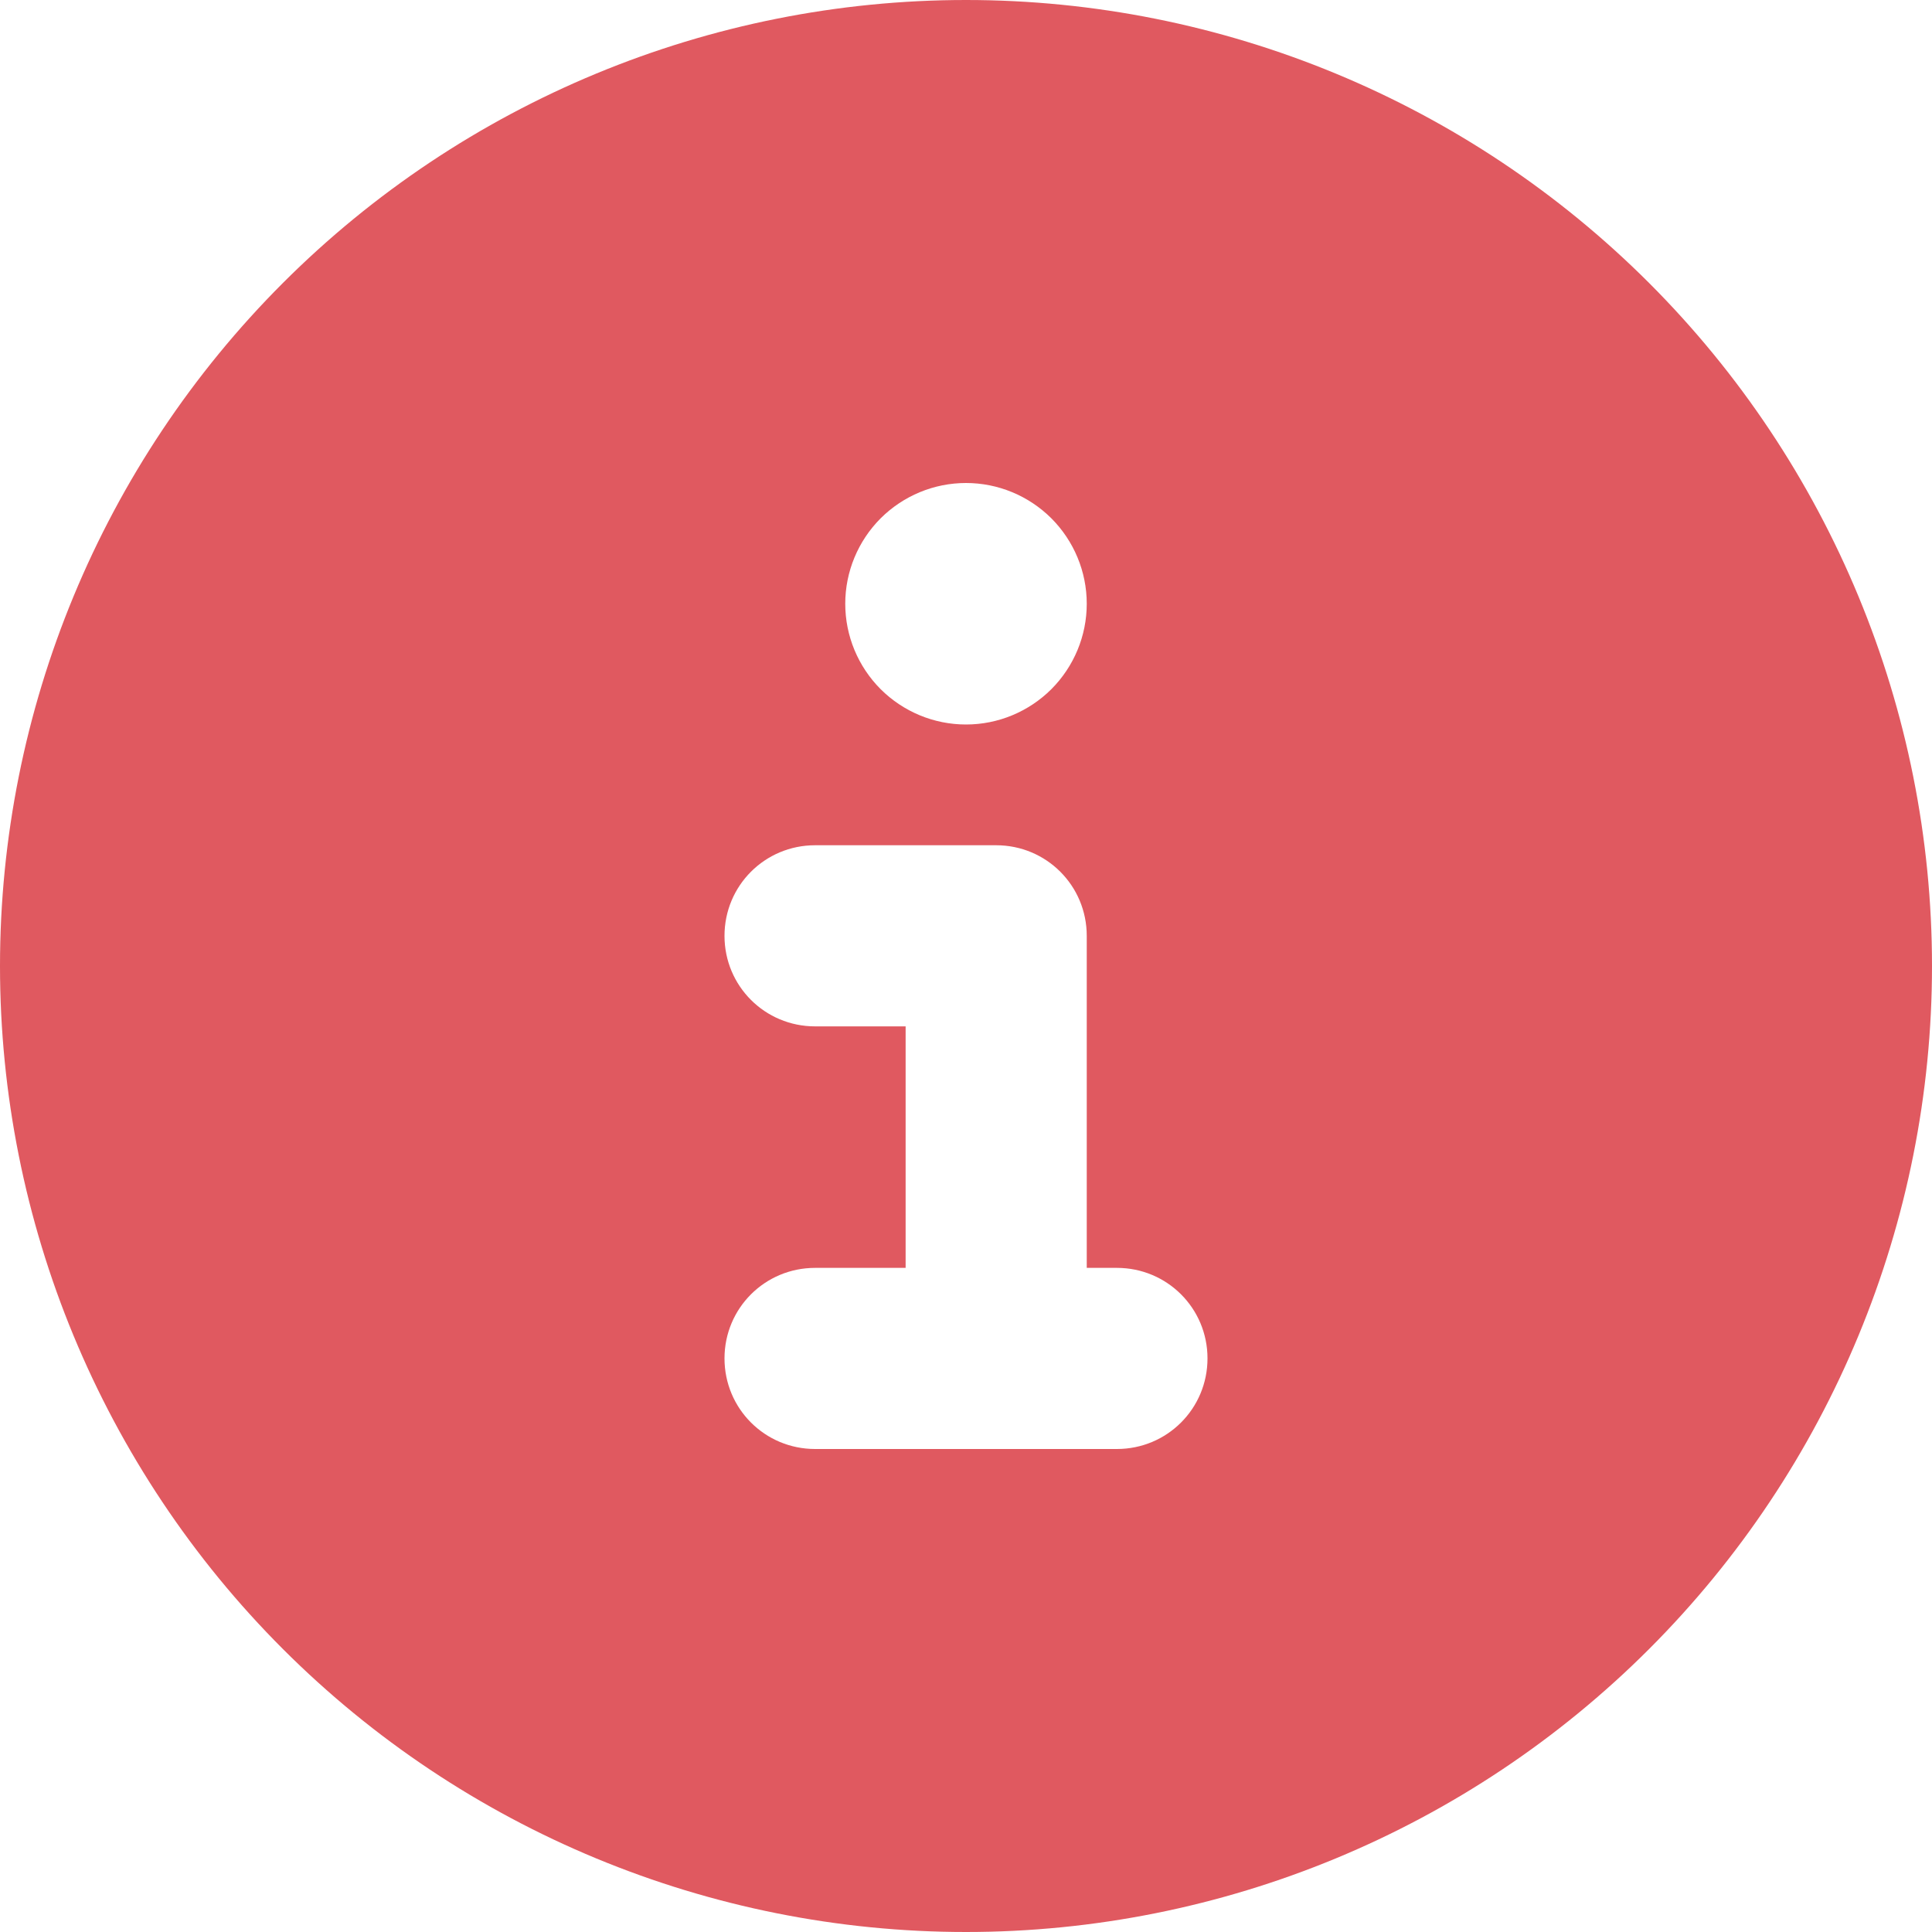 <svg width="20" height="20" viewBox="0 0 20 20" fill="none" xmlns="http://www.w3.org/2000/svg">
<path d="M10 20C12.652 20 15.196 18.946 17.071 17.071C18.946 15.196 20 12.652 20 10C20 7.348 18.946 4.804 17.071 2.929C15.196 1.054 12.652 0 10 0C7.348 0 4.804 1.054 2.929 2.929C1.054 4.804 0 7.348 0 10C0 12.652 1.054 15.196 2.929 17.071C4.804 18.946 7.348 20 10 20ZM8.438 13.125H9.375V10.625H8.438C7.918 10.625 7.5 10.207 7.5 9.688C7.5 9.168 7.918 8.75 8.438 8.75H10.312C10.832 8.75 11.25 9.168 11.25 9.688V13.125H11.562C12.082 13.125 12.5 13.543 12.5 14.062C12.5 14.582 12.082 15 11.562 15H8.438C7.918 15 7.5 14.582 7.5 14.062C7.5 13.543 7.918 13.125 8.438 13.125ZM10 5C10.332 5 10.649 5.132 10.884 5.366C11.118 5.601 11.25 5.918 11.25 6.25C11.25 6.582 11.118 6.899 10.884 7.134C10.649 7.368 10.332 7.5 10 7.5C9.668 7.5 9.351 7.368 9.116 7.134C8.882 6.899 8.75 6.582 8.75 6.25C8.75 5.918 8.882 5.601 9.116 5.366C9.351 5.132 9.668 5 10 5Z" fill="#E05960"/>
</svg>

